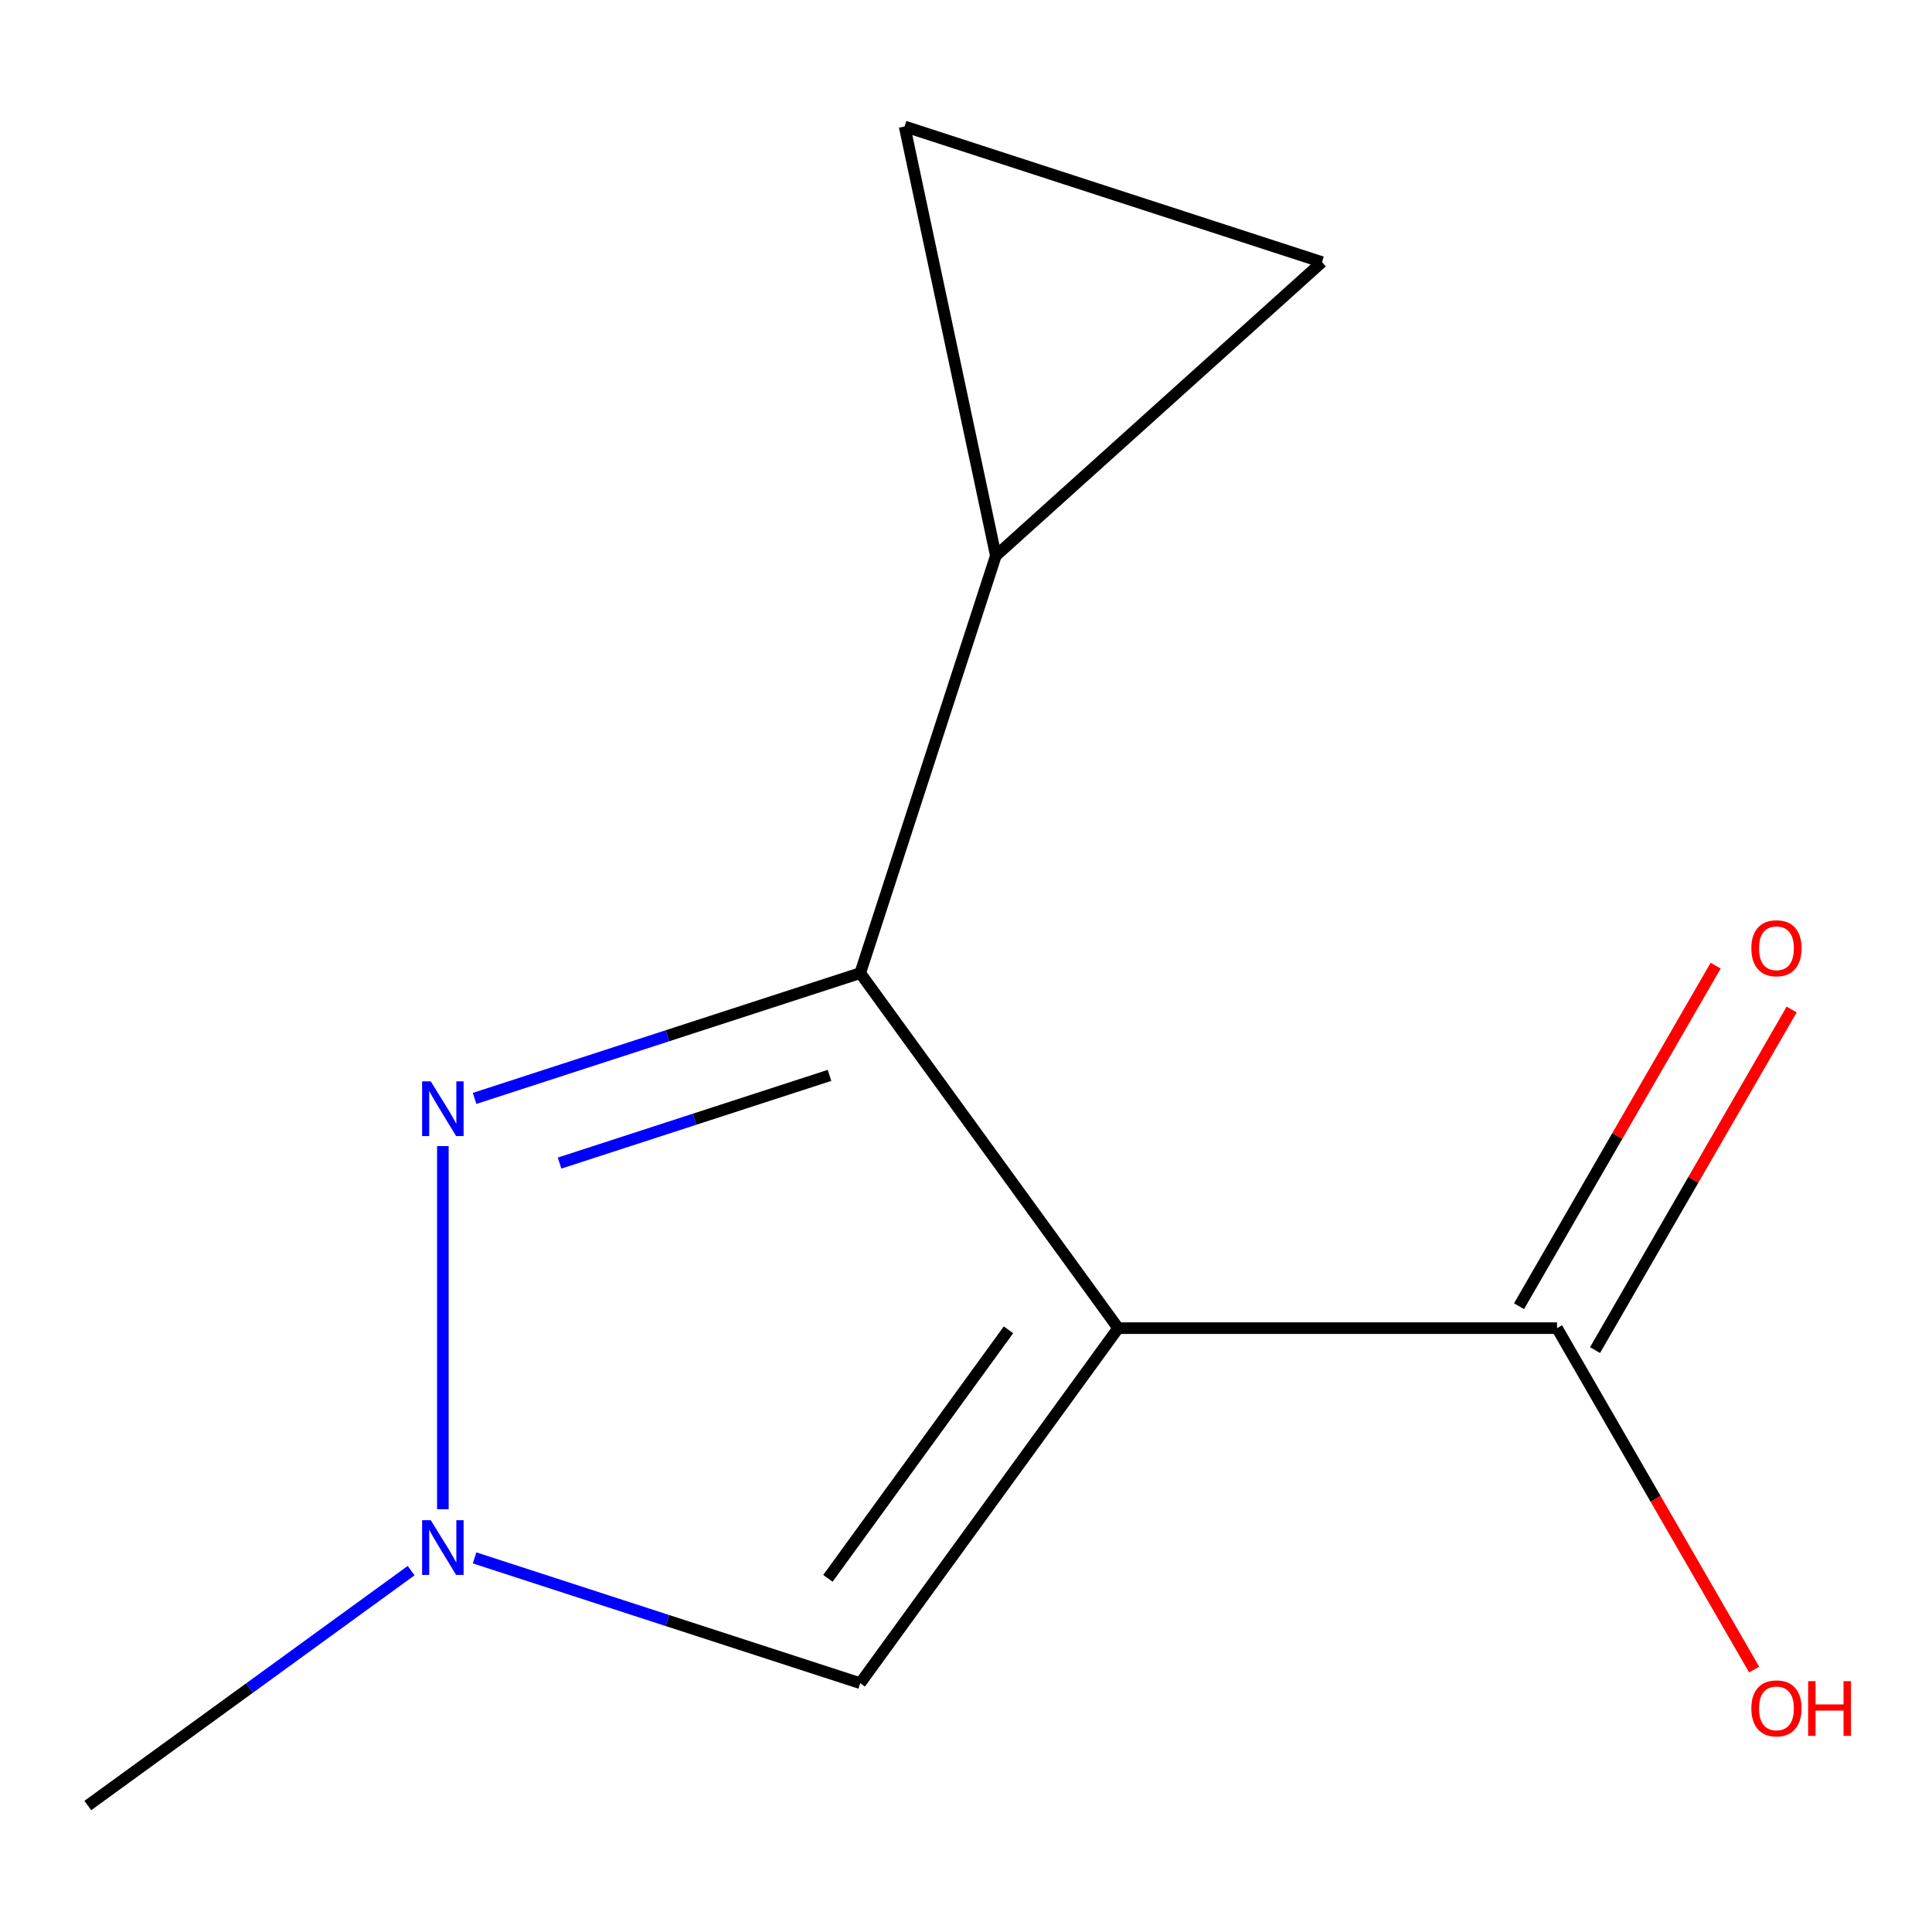 <?xml version='1.0' encoding='iso-8859-1'?>
<svg version='1.1' baseProfile='full'
              xmlns='http://www.w3.org/2000/svg'
                      xmlns:rdkit='http://www.rdkit.org/xml'
                      xmlns:xlink='http://www.w3.org/1999/xlink'
                  xml:space='preserve'
width='1000px' height='1000px' viewBox='0 0 1000 1000'>
<!-- END OF HEADER -->
<rect style='opacity:1.0;fill:#FFFFFF;stroke:none' width='1000' height='1000' x='0' y='0'> </rect>
<path class='bond-10' d='M 805.918,687.448 L 856.932,775.807' style='fill:none;fill-rule:evenodd;stroke:#000000;stroke-width:6px;stroke-linecap:butt;stroke-linejoin:miter;stroke-opacity:1' />
<path class='bond-10' d='M 856.932,775.807 L 907.947,864.166' style='fill:none;fill-rule:evenodd;stroke:#FF0000;stroke-width:6px;stroke-linecap:butt;stroke-linejoin:miter;stroke-opacity:1' />
<path class='bond-11' d='M 825.59,698.805 L 876.477,610.666' style='fill:none;fill-rule:evenodd;stroke:#000000;stroke-width:6px;stroke-linecap:butt;stroke-linejoin:miter;stroke-opacity:1' />
<path class='bond-11' d='M 876.477,610.666 L 927.364,522.527' style='fill:none;fill-rule:evenodd;stroke:#FF0000;stroke-width:6px;stroke-linecap:butt;stroke-linejoin:miter;stroke-opacity:1' />
<path class='bond-11' d='M 786.247,676.09 L 837.134,587.951' style='fill:none;fill-rule:evenodd;stroke:#000000;stroke-width:6px;stroke-linecap:butt;stroke-linejoin:miter;stroke-opacity:1' />
<path class='bond-11' d='M 837.134,587.951 L 888.021,499.812' style='fill:none;fill-rule:evenodd;stroke:#FF0000;stroke-width:6px;stroke-linecap:butt;stroke-linejoin:miter;stroke-opacity:1' />
<path class='bond-12' d='M 805.918,687.448 L 578.769,687.448' style='fill:none;fill-rule:evenodd;stroke:#000000;stroke-width:6px;stroke-linecap:butt;stroke-linejoin:miter;stroke-opacity:1' />
<path class='bond-0' d='M 445.254,503.68 L 578.769,687.448' style='fill:none;fill-rule:evenodd;stroke:#000000;stroke-width:6px;stroke-linecap:butt;stroke-linejoin:miter;stroke-opacity:1' />
<path class='bond-1' d='M 445.254,503.68 L 345.447,536.109' style='fill:none;fill-rule:evenodd;stroke:#000000;stroke-width:6px;stroke-linecap:butt;stroke-linejoin:miter;stroke-opacity:1' />
<path class='bond-1' d='M 345.447,536.109 L 245.641,568.538' style='fill:none;fill-rule:evenodd;stroke:#0000FF;stroke-width:6px;stroke-linecap:butt;stroke-linejoin:miter;stroke-opacity:1' />
<path class='bond-1' d='M 429.351,556.615 L 359.486,579.315' style='fill:none;fill-rule:evenodd;stroke:#000000;stroke-width:6px;stroke-linecap:butt;stroke-linejoin:miter;stroke-opacity:1' />
<path class='bond-1' d='M 359.486,579.315 L 289.621,602.016' style='fill:none;fill-rule:evenodd;stroke:#0000FF;stroke-width:6px;stroke-linecap:butt;stroke-linejoin:miter;stroke-opacity:1' />
<path class='bond-9' d='M 445.254,503.68 L 515.447,287.648' style='fill:none;fill-rule:evenodd;stroke:#000000;stroke-width:6px;stroke-linecap:butt;stroke-linejoin:miter;stroke-opacity:1' />
<path class='bond-6' d='M 684.252,135.656 L 468.22,65.463' style='fill:none;fill-rule:evenodd;stroke:#000000;stroke-width:6px;stroke-linecap:butt;stroke-linejoin:miter;stroke-opacity:1' />
<path class='bond-8' d='M 684.252,135.656 L 515.447,287.648' style='fill:none;fill-rule:evenodd;stroke:#000000;stroke-width:6px;stroke-linecap:butt;stroke-linejoin:miter;stroke-opacity:1' />
<path class='bond-3' d='M 578.769,687.448 L 445.254,871.215' style='fill:none;fill-rule:evenodd;stroke:#000000;stroke-width:6px;stroke-linecap:butt;stroke-linejoin:miter;stroke-opacity:1' />
<path class='bond-3' d='M 521.988,688.31 L 428.528,816.947' style='fill:none;fill-rule:evenodd;stroke:#000000;stroke-width:6px;stroke-linecap:butt;stroke-linejoin:miter;stroke-opacity:1' />
<path class='bond-2' d='M 445.254,871.215 L 345.447,838.786' style='fill:none;fill-rule:evenodd;stroke:#000000;stroke-width:6px;stroke-linecap:butt;stroke-linejoin:miter;stroke-opacity:1' />
<path class='bond-2' d='M 345.447,838.786 L 245.641,806.357' style='fill:none;fill-rule:evenodd;stroke:#0000FF;stroke-width:6px;stroke-linecap:butt;stroke-linejoin:miter;stroke-opacity:1' />
<path class='bond-5' d='M 45.455,934.537 L 129.129,873.744' style='fill:none;fill-rule:evenodd;stroke:#000000;stroke-width:6px;stroke-linecap:butt;stroke-linejoin:miter;stroke-opacity:1' />
<path class='bond-5' d='M 129.129,873.744 L 212.803,812.951' style='fill:none;fill-rule:evenodd;stroke:#0000FF;stroke-width:6px;stroke-linecap:butt;stroke-linejoin:miter;stroke-opacity:1' />
<path class='bond-7' d='M 515.447,287.648 L 468.22,65.463' style='fill:none;fill-rule:evenodd;stroke:#000000;stroke-width:6px;stroke-linecap:butt;stroke-linejoin:miter;stroke-opacity:1' />
<path class='bond-4' d='M 229.222,781.184 L 229.222,593.216' style='fill:none;fill-rule:evenodd;stroke:#0000FF;stroke-width:6px;stroke-linecap:butt;stroke-linejoin:miter;stroke-opacity:1' />
<path  class='atom-8' d='M 222.962 786.862
L 232.242 801.862
Q 233.162 803.342, 234.642 806.022
Q 236.122 808.702, 236.202 808.862
L 236.202 786.862
L 239.962 786.862
L 239.962 815.182
L 236.082 815.182
L 226.122 798.782
Q 224.962 796.862, 223.722 794.662
Q 222.522 792.462, 222.162 791.782
L 222.162 815.182
L 218.482 815.182
L 218.482 786.862
L 222.962 786.862
' fill='#0000FF'/>
<path  class='atom-9' d='M 222.962 559.713
L 232.242 574.713
Q 233.162 576.193, 234.642 578.873
Q 236.122 581.553, 236.202 581.713
L 236.202 559.713
L 239.962 559.713
L 239.962 588.033
L 236.082 588.033
L 226.122 571.633
Q 224.962 569.713, 223.722 567.513
Q 222.522 565.313, 222.162 564.633
L 222.162 588.033
L 218.482 588.033
L 218.482 559.713
L 222.962 559.713
' fill='#0000FF'/>
<path  class='atom-10' d='M 906.493 884.245
Q 906.493 877.445, 909.853 873.645
Q 913.213 869.845, 919.493 869.845
Q 925.773 869.845, 929.133 873.645
Q 932.493 877.445, 932.493 884.245
Q 932.493 891.125, 929.093 895.045
Q 925.693 898.925, 919.493 898.925
Q 913.253 898.925, 909.853 895.045
Q 906.493 891.165, 906.493 884.245
M 919.493 895.725
Q 923.813 895.725, 926.133 892.845
Q 928.493 889.925, 928.493 884.245
Q 928.493 878.685, 926.133 875.885
Q 923.813 873.045, 919.493 873.045
Q 915.173 873.045, 912.813 875.845
Q 910.493 878.645, 910.493 884.245
Q 910.493 889.965, 912.813 892.845
Q 915.173 895.725, 919.493 895.725
' fill='#FF0000'/>
<path  class='atom-10' d='M 935.893 870.165
L 939.733 870.165
L 939.733 882.205
L 954.213 882.205
L 954.213 870.165
L 958.053 870.165
L 958.053 898.485
L 954.213 898.485
L 954.213 885.405
L 939.733 885.405
L 939.733 898.485
L 935.893 898.485
L 935.893 870.165
' fill='#FF0000'/>
<path  class='atom-11' d='M 906.493 490.811
Q 906.493 484.011, 909.853 480.211
Q 913.213 476.411, 919.493 476.411
Q 925.773 476.411, 929.133 480.211
Q 932.493 484.011, 932.493 490.811
Q 932.493 497.691, 929.093 501.611
Q 925.693 505.491, 919.493 505.491
Q 913.253 505.491, 909.853 501.611
Q 906.493 497.731, 906.493 490.811
M 919.493 502.291
Q 923.813 502.291, 926.133 499.411
Q 928.493 496.491, 928.493 490.811
Q 928.493 485.251, 926.133 482.451
Q 923.813 479.611, 919.493 479.611
Q 915.173 479.611, 912.813 482.411
Q 910.493 485.211, 910.493 490.811
Q 910.493 496.531, 912.813 499.411
Q 915.173 502.291, 919.493 502.291
' fill='#FF0000'/>
</svg>
